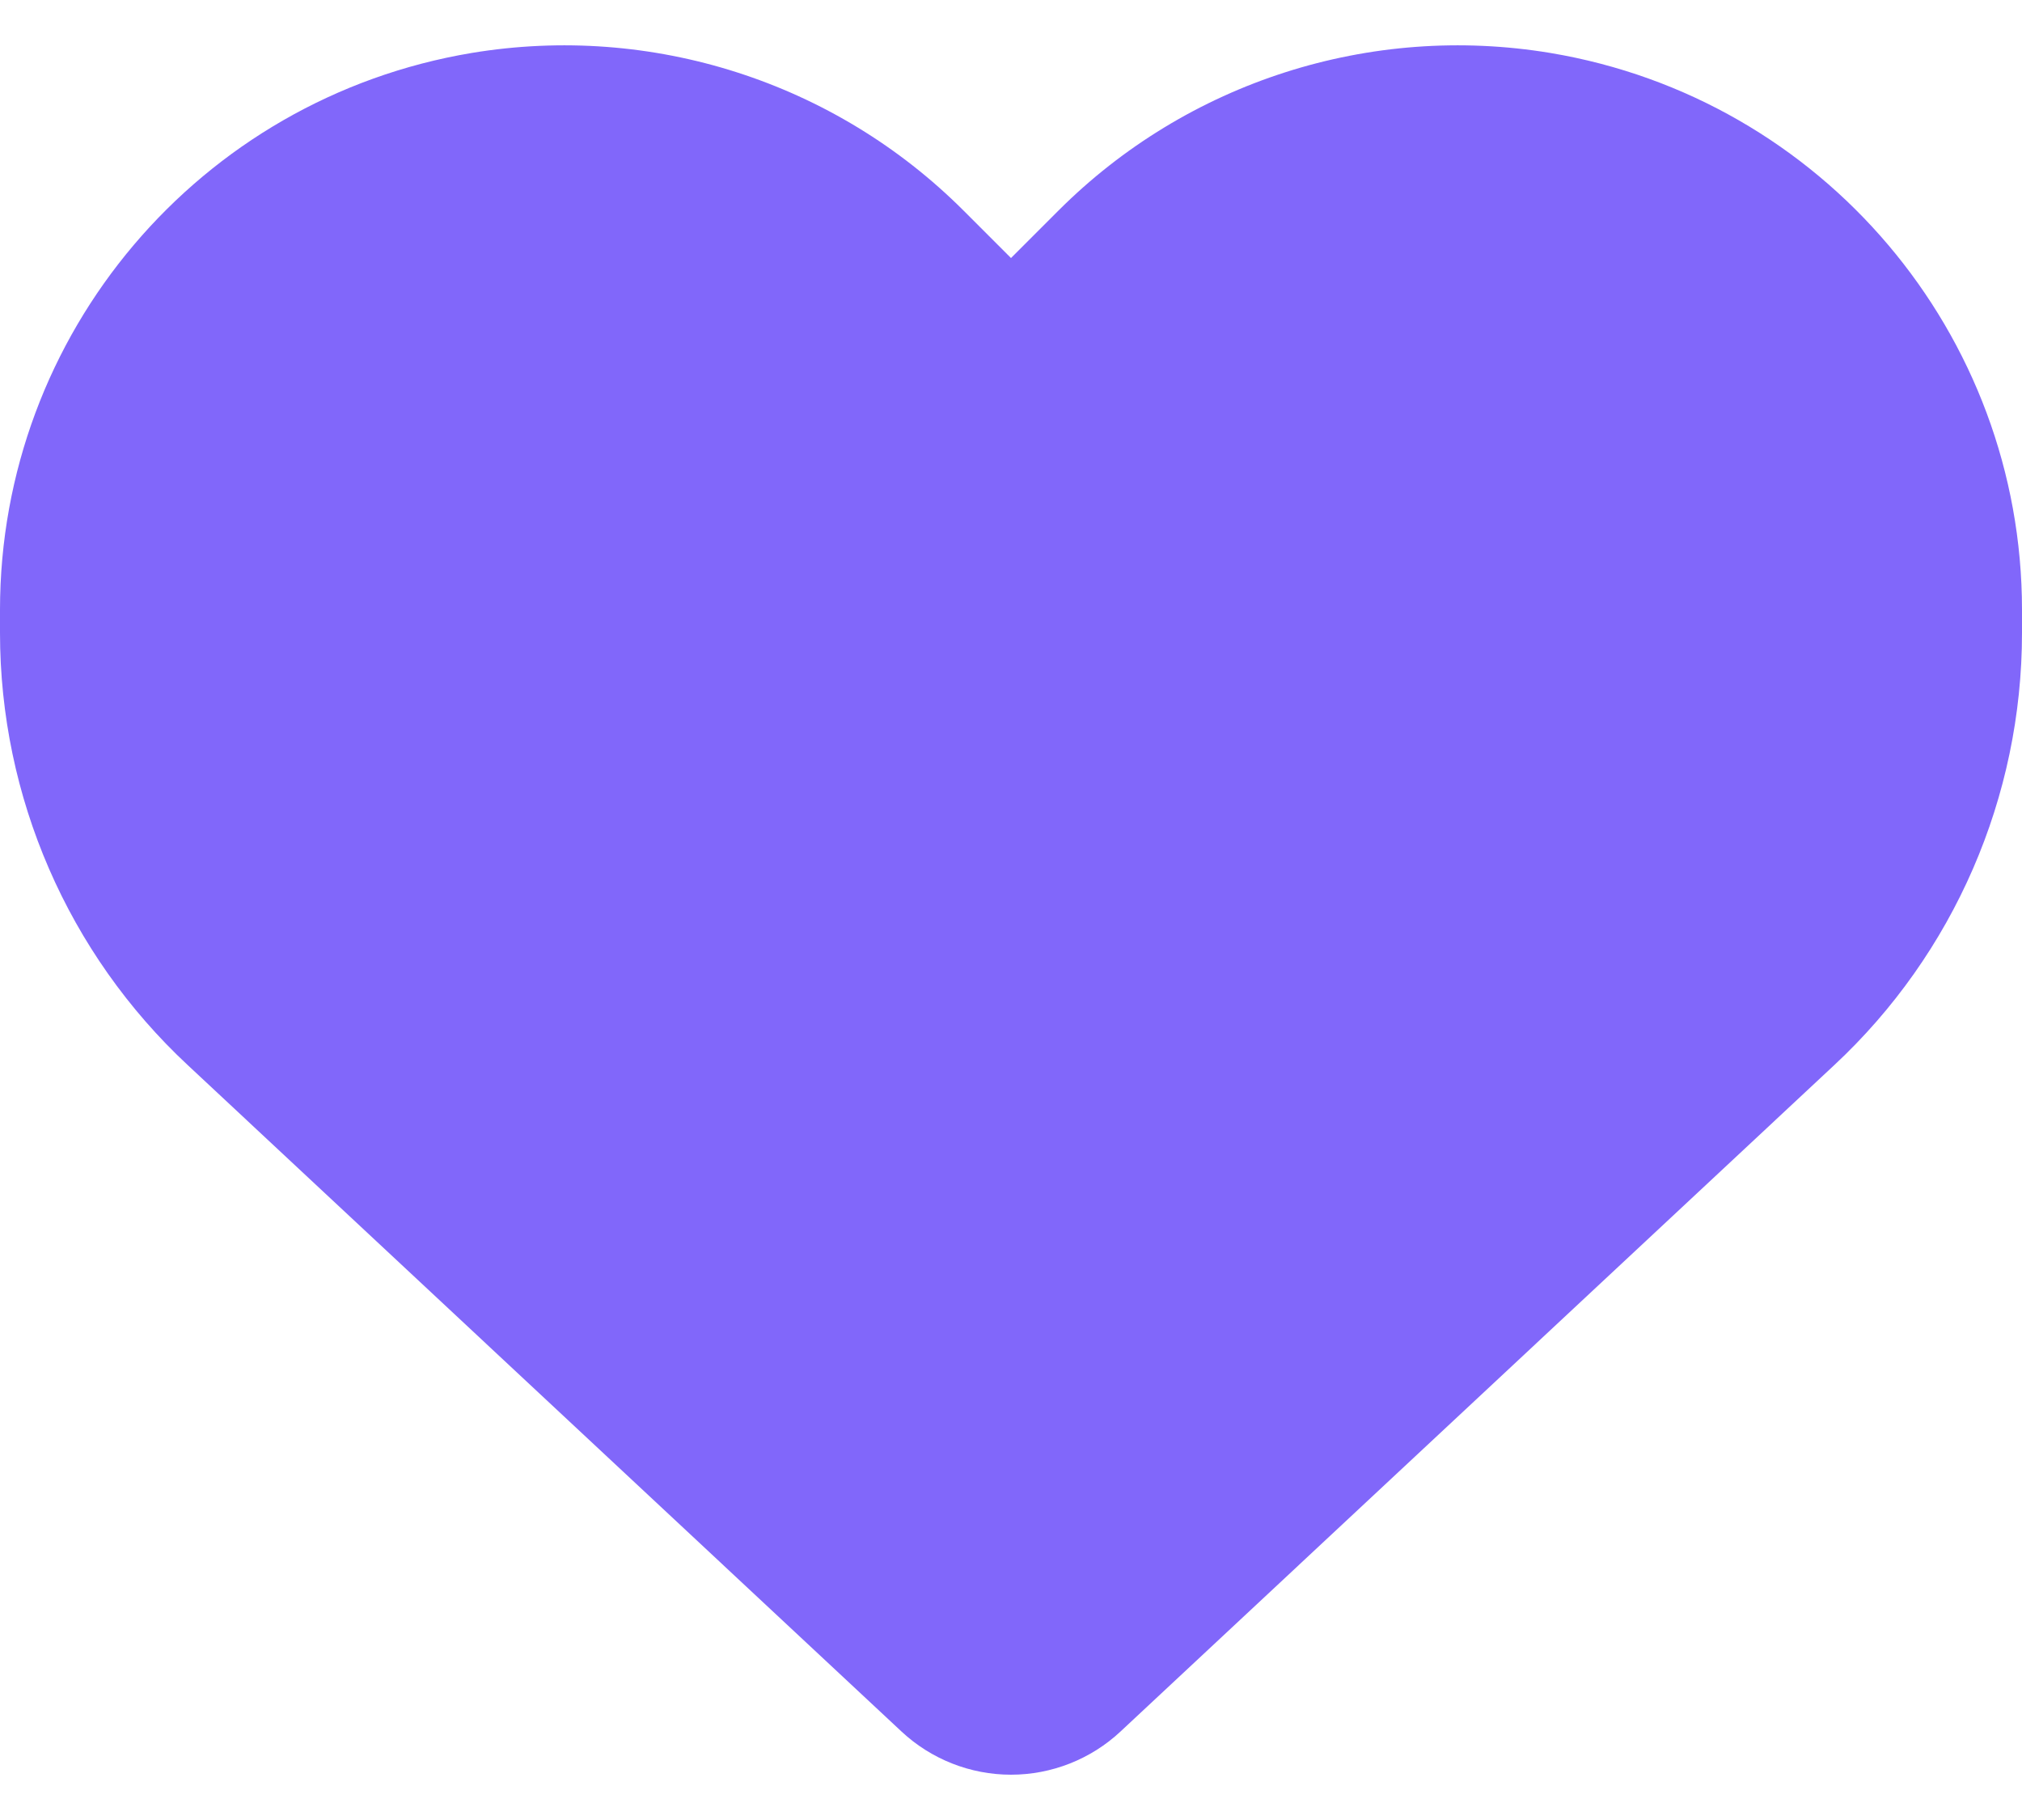<svg width="20" height="18" viewBox="0 0 20 18" fill="none" xmlns="http://www.w3.org/2000/svg">
<path d="M1.859 10.536L8.918 17.126C9.211 17.399 9.598 17.552 10 17.552C10.402 17.552 10.789 17.399 11.082 17.126L18.141 10.536C19.328 9.431 20 7.88 20 6.259V6.032C20 3.302 18.027 0.974 15.336 0.524C13.555 0.228 11.742 0.81 10.469 2.083L10 2.552L9.531 2.083C8.258 0.81 6.445 0.228 4.664 0.524C1.973 0.974 0 3.302 0 6.032V6.259C0 7.88 0.672 9.431 1.859 10.536Z" fill="#8167FA"/>
</svg>
